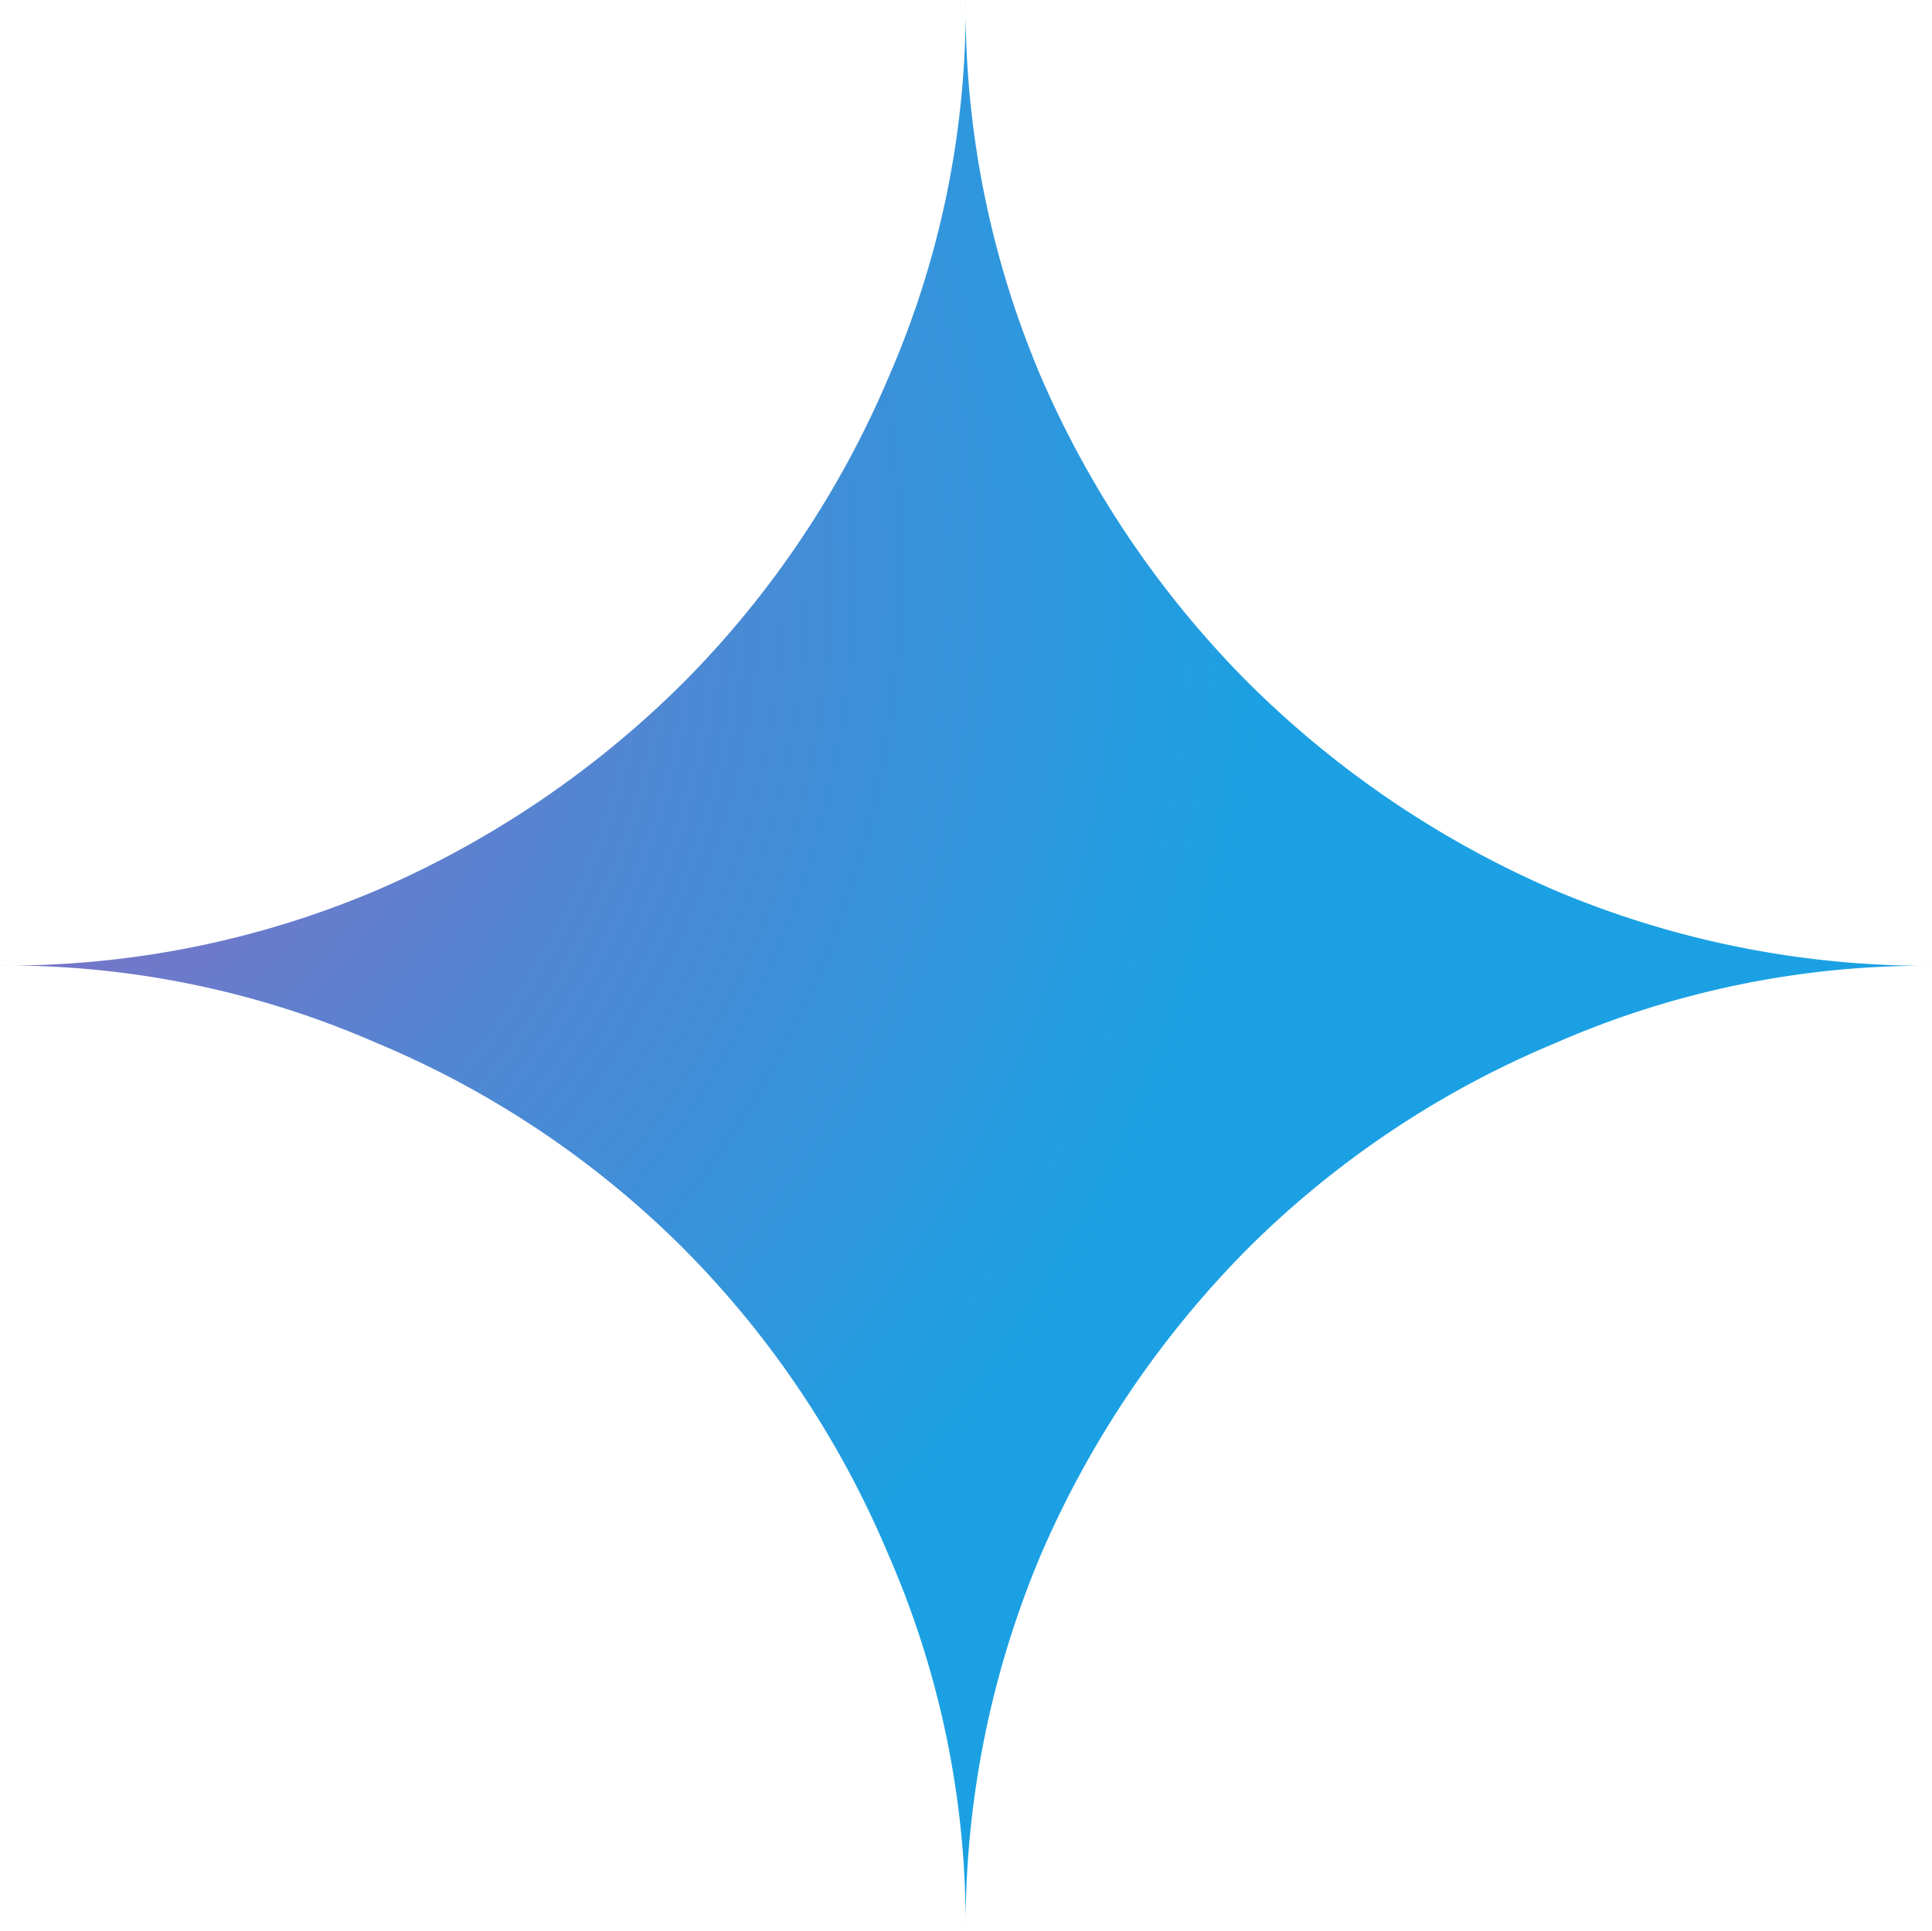 <svg xmlns="http://www.w3.org/2000/svg" xmlns:xlink="http://www.w3.org/1999/xlink" width="23.477" height="23.469" viewBox="0 0 23.477 23.469">
  <defs>
    <radialGradient id="radial-gradient" cx="-0.056" cy="0.298" r="1.064" gradientUnits="objectBoundingBox">
      <stop offset="0.07" stop-color="#9168c0"/>
      <stop offset="0.34" stop-color="#5684d1"/>
      <stop offset="0.67" stop-color="#1ba1e3"/>
    </radialGradient>
  </defs>
  <path id="gemini-icon-logo-brandlogos.net_b7h3u35iu" d="M11.734,23.469a11.208,11.208,0,0,0-.939-4.576,11.663,11.663,0,0,0-2.5-3.73,11.6,11.6,0,0,0-3.721-2.489A11.208,11.208,0,0,0,0,11.734a11.472,11.472,0,0,0,4.576-.914A12.02,12.02,0,0,0,8.3,8.3a11.764,11.764,0,0,0,2.5-3.721A11.208,11.208,0,0,0,11.734,0a11.472,11.472,0,0,0,.914,4.576A12.02,12.02,0,0,0,15.171,8.3a12.059,12.059,0,0,0,3.73,2.523,11.618,11.618,0,0,0,4.576.914,11.208,11.208,0,0,0-4.576.939,11.641,11.641,0,0,0-3.73,2.489,12.059,12.059,0,0,0-2.523,3.73,11.618,11.618,0,0,0-.914,4.576Z" fill="url(#radial-gradient)"/>
</svg>

